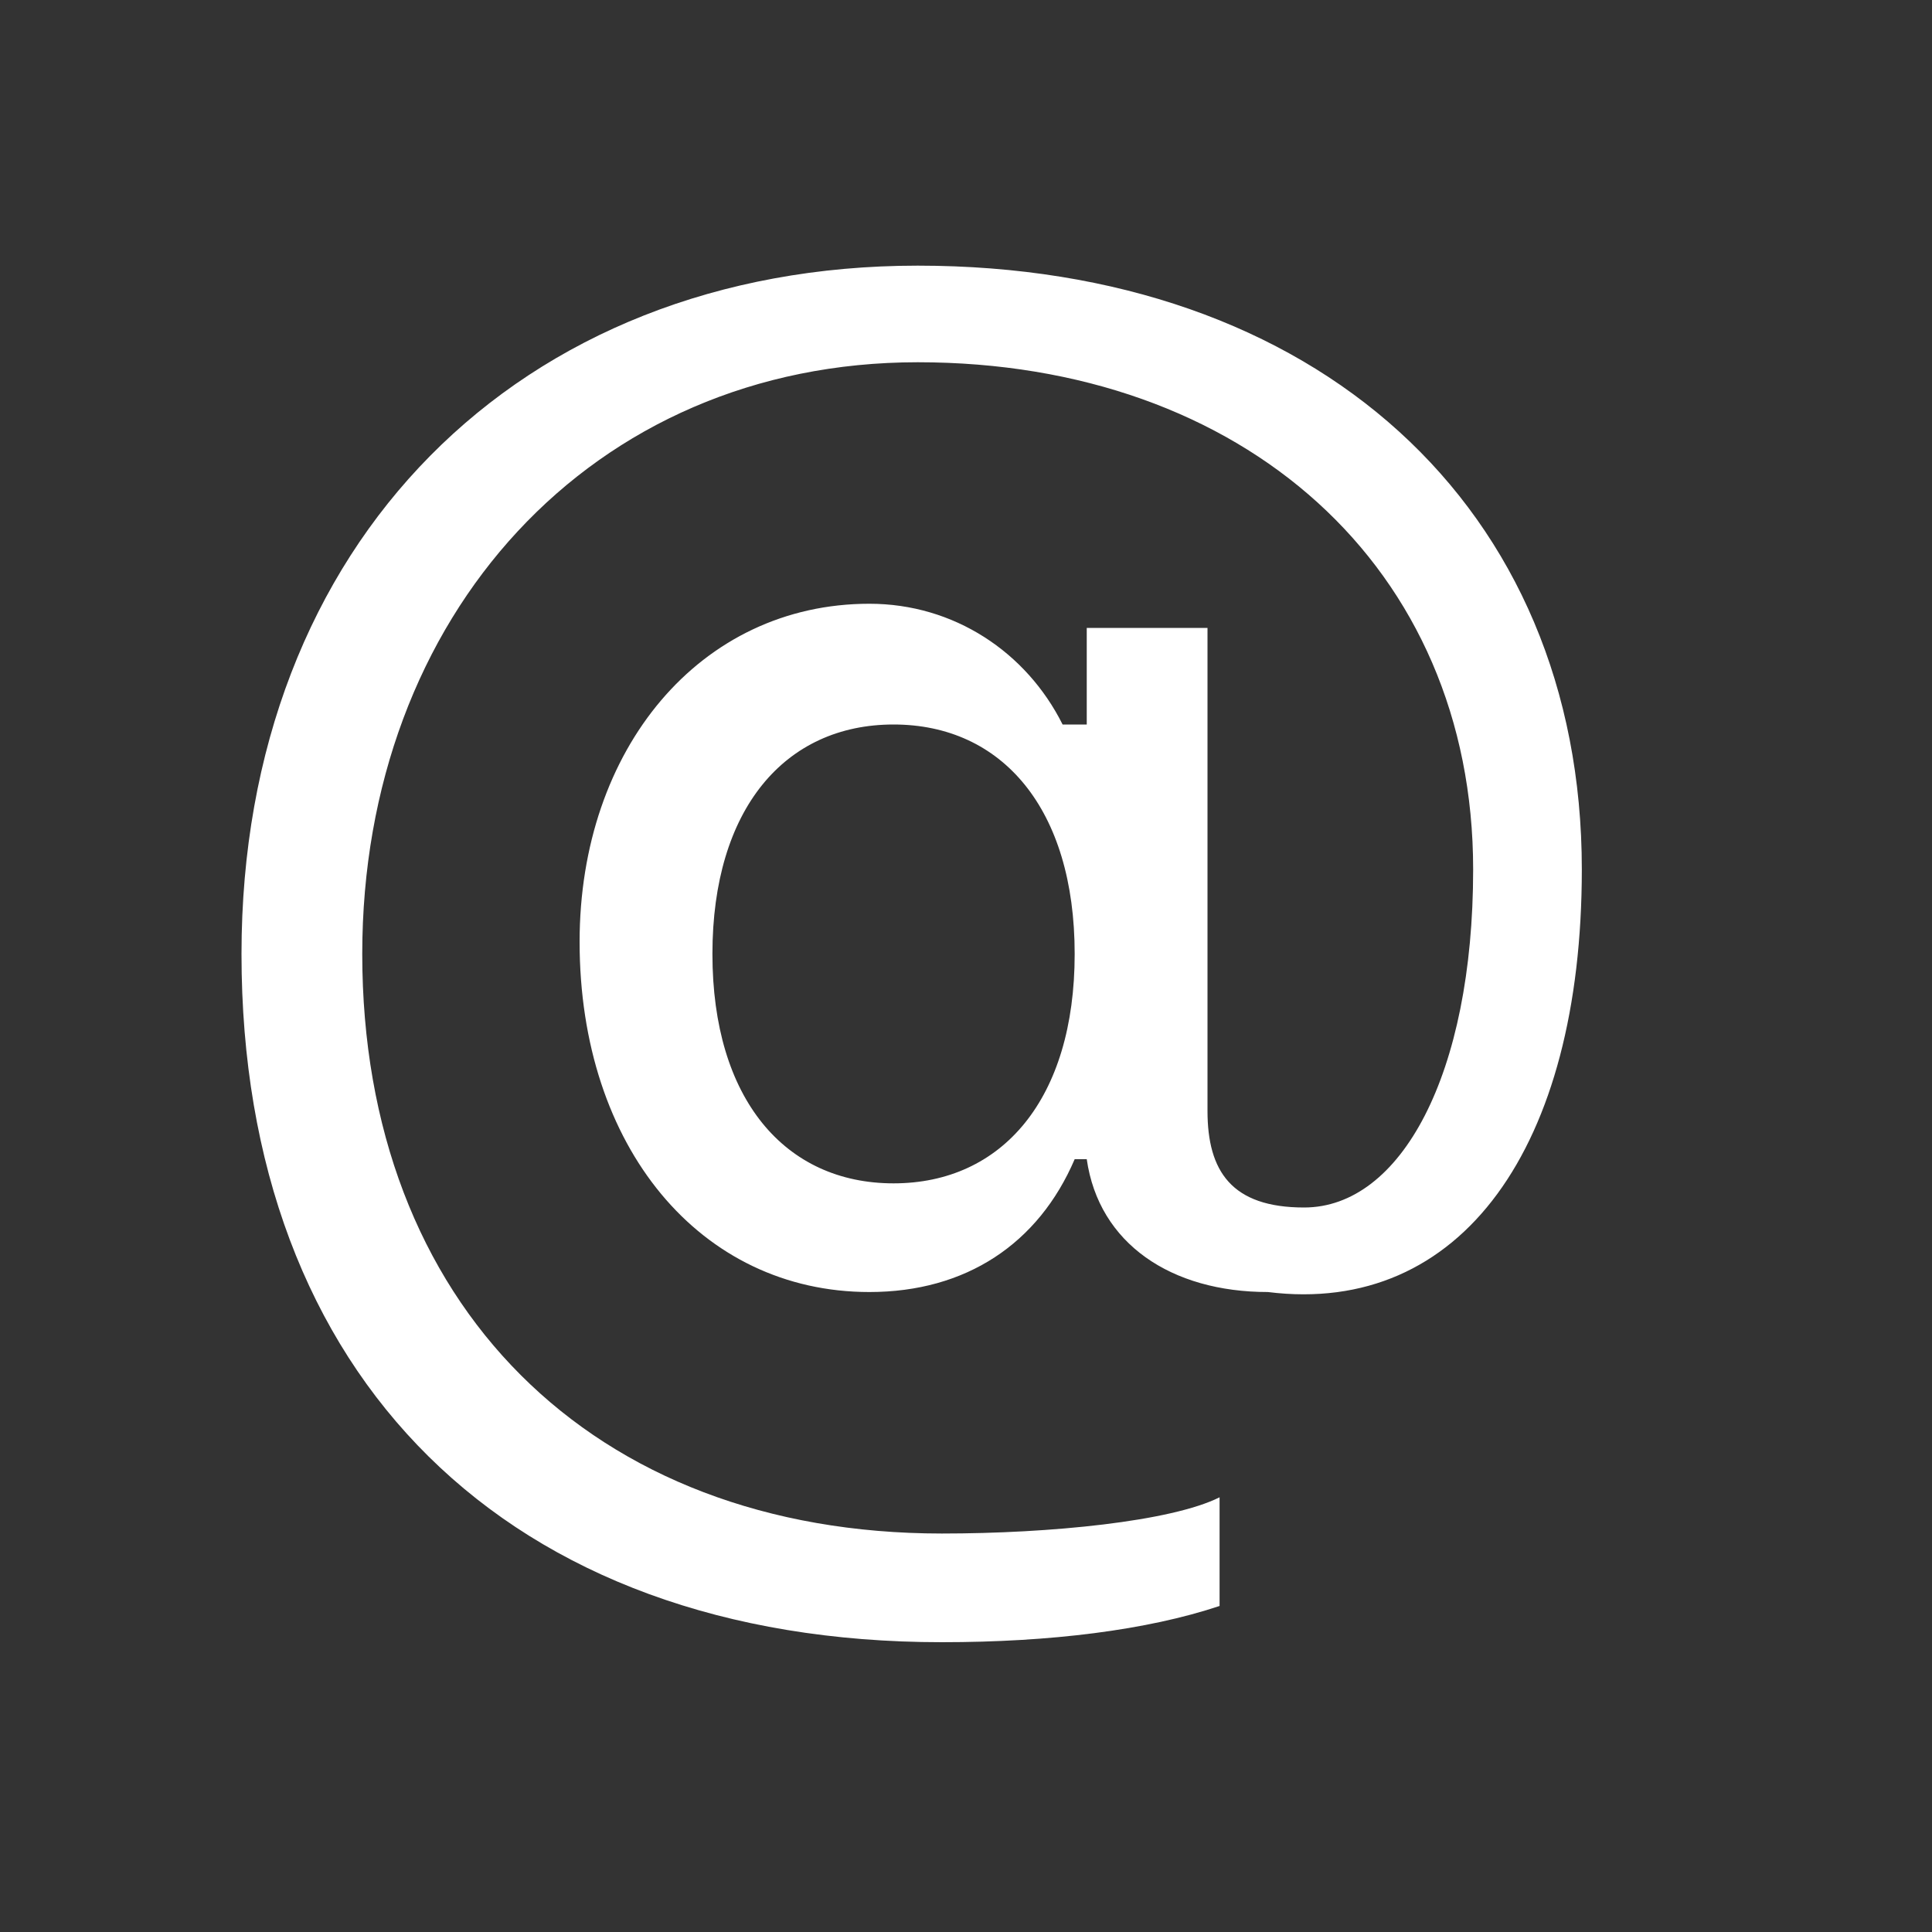 <?xml version="1.0" encoding="utf-8"?>
<!-- Generator: Adobe Illustrator 25.4.1, SVG Export Plug-In . SVG Version: 6.00 Build 0)  -->
<svg version="1.1" id="Ebene_1" xmlns="http://www.w3.org/2000/svg" xmlns:xlink="http://www.w3.org/1999/xlink" x="0px" y="0px"
	 viewBox="0 0 16 16" style="enable-background:new 0 0 16 16;" xml:space="preserve">
<rect x="0" y="0" width="16" height="16" fill="#333333" stroke="none"/>
<style type="text/css">
	.st0{fill:#FFFFFF;}
</style>
<path class="st0" d="M13.1,7.2c0-3-2.2-5-5.5-5C4.3,2.2,2,4.5,2,7.9c0,3.5,2.2,5.7,5.8,5.7c0.9,0,1.7-0.1,2.3-0.3v-0.9
	c-0.4,0.2-1.4,0.3-2.3,0.3c-2.9,0-4.8-1.9-4.8-4.8c0-2.8,1.9-4.9,4.6-4.9c2.7,0,4.6,1.7,4.6,4.2c0,1.7-0.6,2.8-1.4,2.8
	C10.2,10,10,9.7,10,9.2v-4h-1V6H8.8c-0.3-0.6-0.9-1-1.6-1c-1.4,0-2.4,1.2-2.4,2.8c0,1.7,1,2.9,2.4,2.9c0.8,0,1.4-0.4,1.7-1.1H9
	c0.1,0.7,0.7,1.1,1.5,1.1C12.1,10.9,13.1,9.5,13.1,7.2L13.1,7.2z M5.9,7.9C5.9,6.7,6.5,6,7.4,6c0.9,0,1.5,0.7,1.5,1.9
	S8.3,9.8,7.4,9.8C6.5,9.8,5.9,9.1,5.9,7.9z"/>
</svg>
